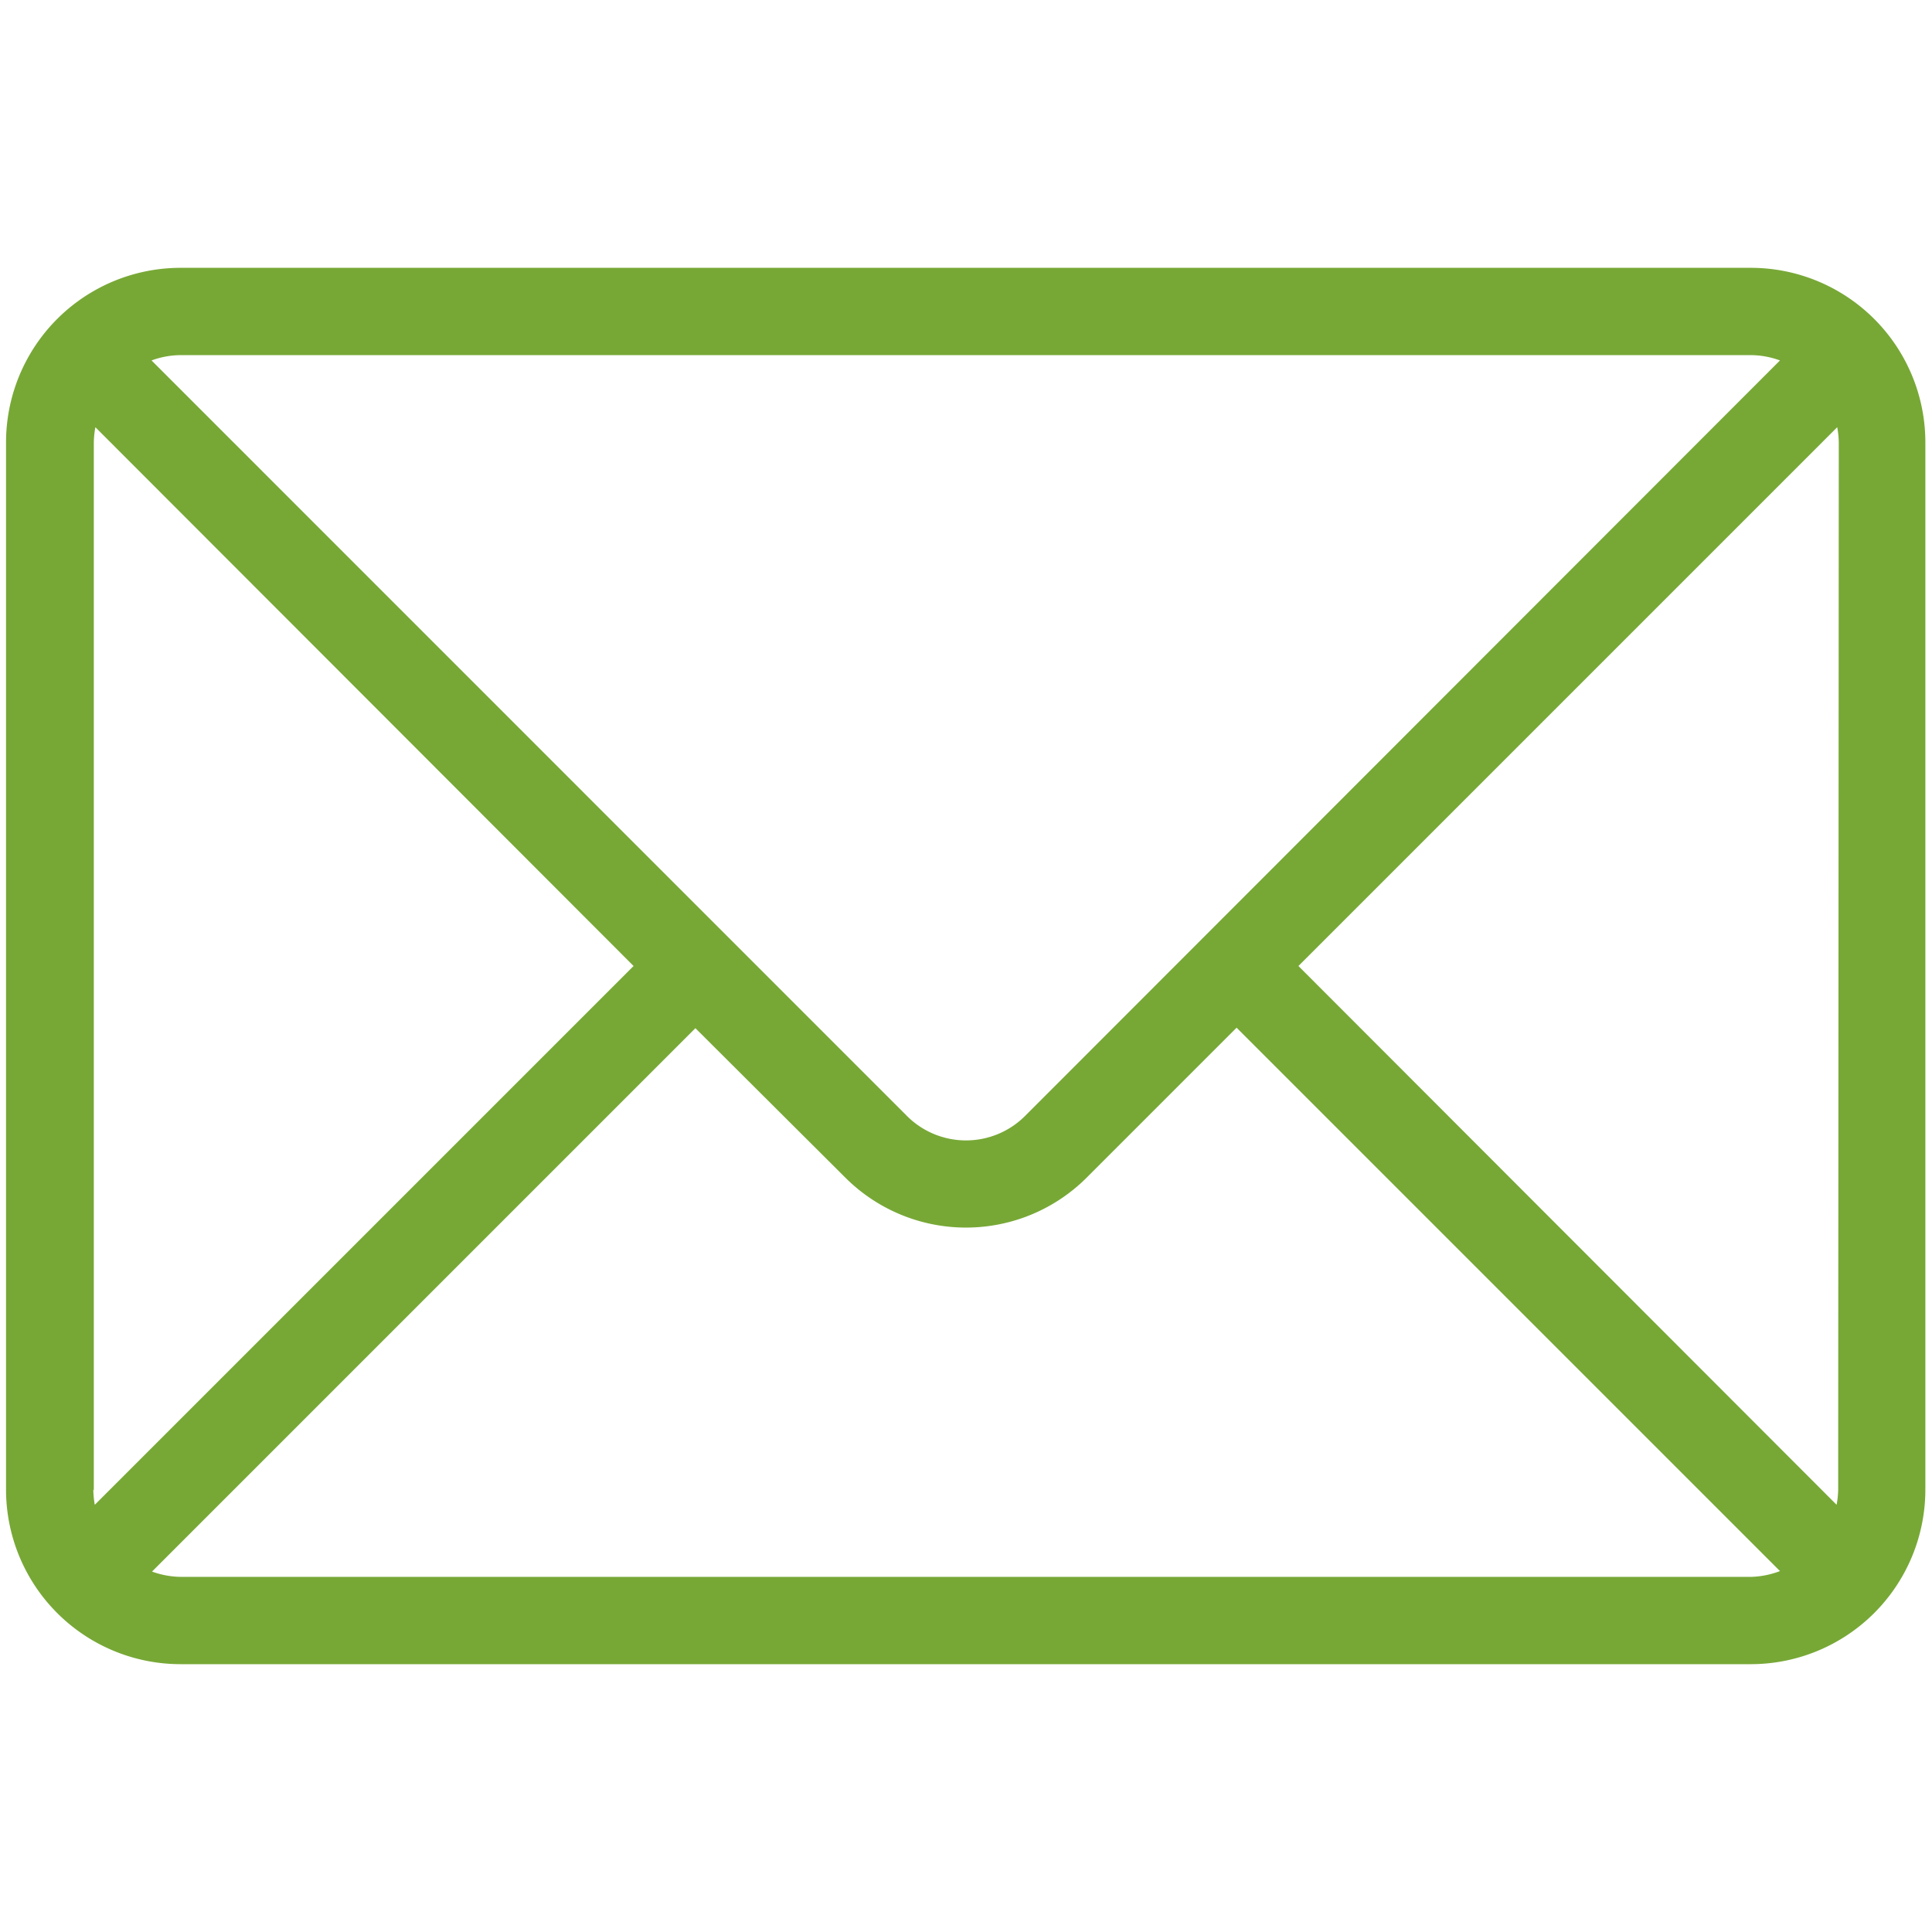 <?xml version="1.0" encoding="utf-8"?><svg xmlns="http://www.w3.org/2000/svg" width="160" height="160" viewBox="0 0 160 160"><path d="M145 22.18H15A14.46 14.46 0 0 0 .5 36.64v86.73A14.46 14.46 0 0 0 15 137.82h130a14.46 14.46 0 0 0 14.45-14.45V36.64A14.46 14.46 0 0 0 145 22.18zM15 29.41h130a7.12 7.12 0 0 1 2.41.44L84.9 92.41a6.92 6.92 0 0 1-9.8 0L12.55 29.85a7.09 7.09 0 0 1 2.45-.44zm-7.23 94V36.64a7.34 7.34 0 0 1 .13-1.26L52.47 80 7.85 124.62a7.34 7.34 0 0 1-.12-1.26zM145 130.59H15a7.17 7.17 0 0 1-2.41-.44l45-45L70 97.52a14.14 14.14 0 0 0 20 0l12.41-12.41 45 45a7.23 7.23 0 0 1-2.41.48zm7.23-7.23a7.34 7.34 0 0 1-.13 1.26L107.53 80l44.62-44.62a7.34 7.34 0 0 1 .13 1.26z" fill="#77a836" data-name="Mail"/></svg>